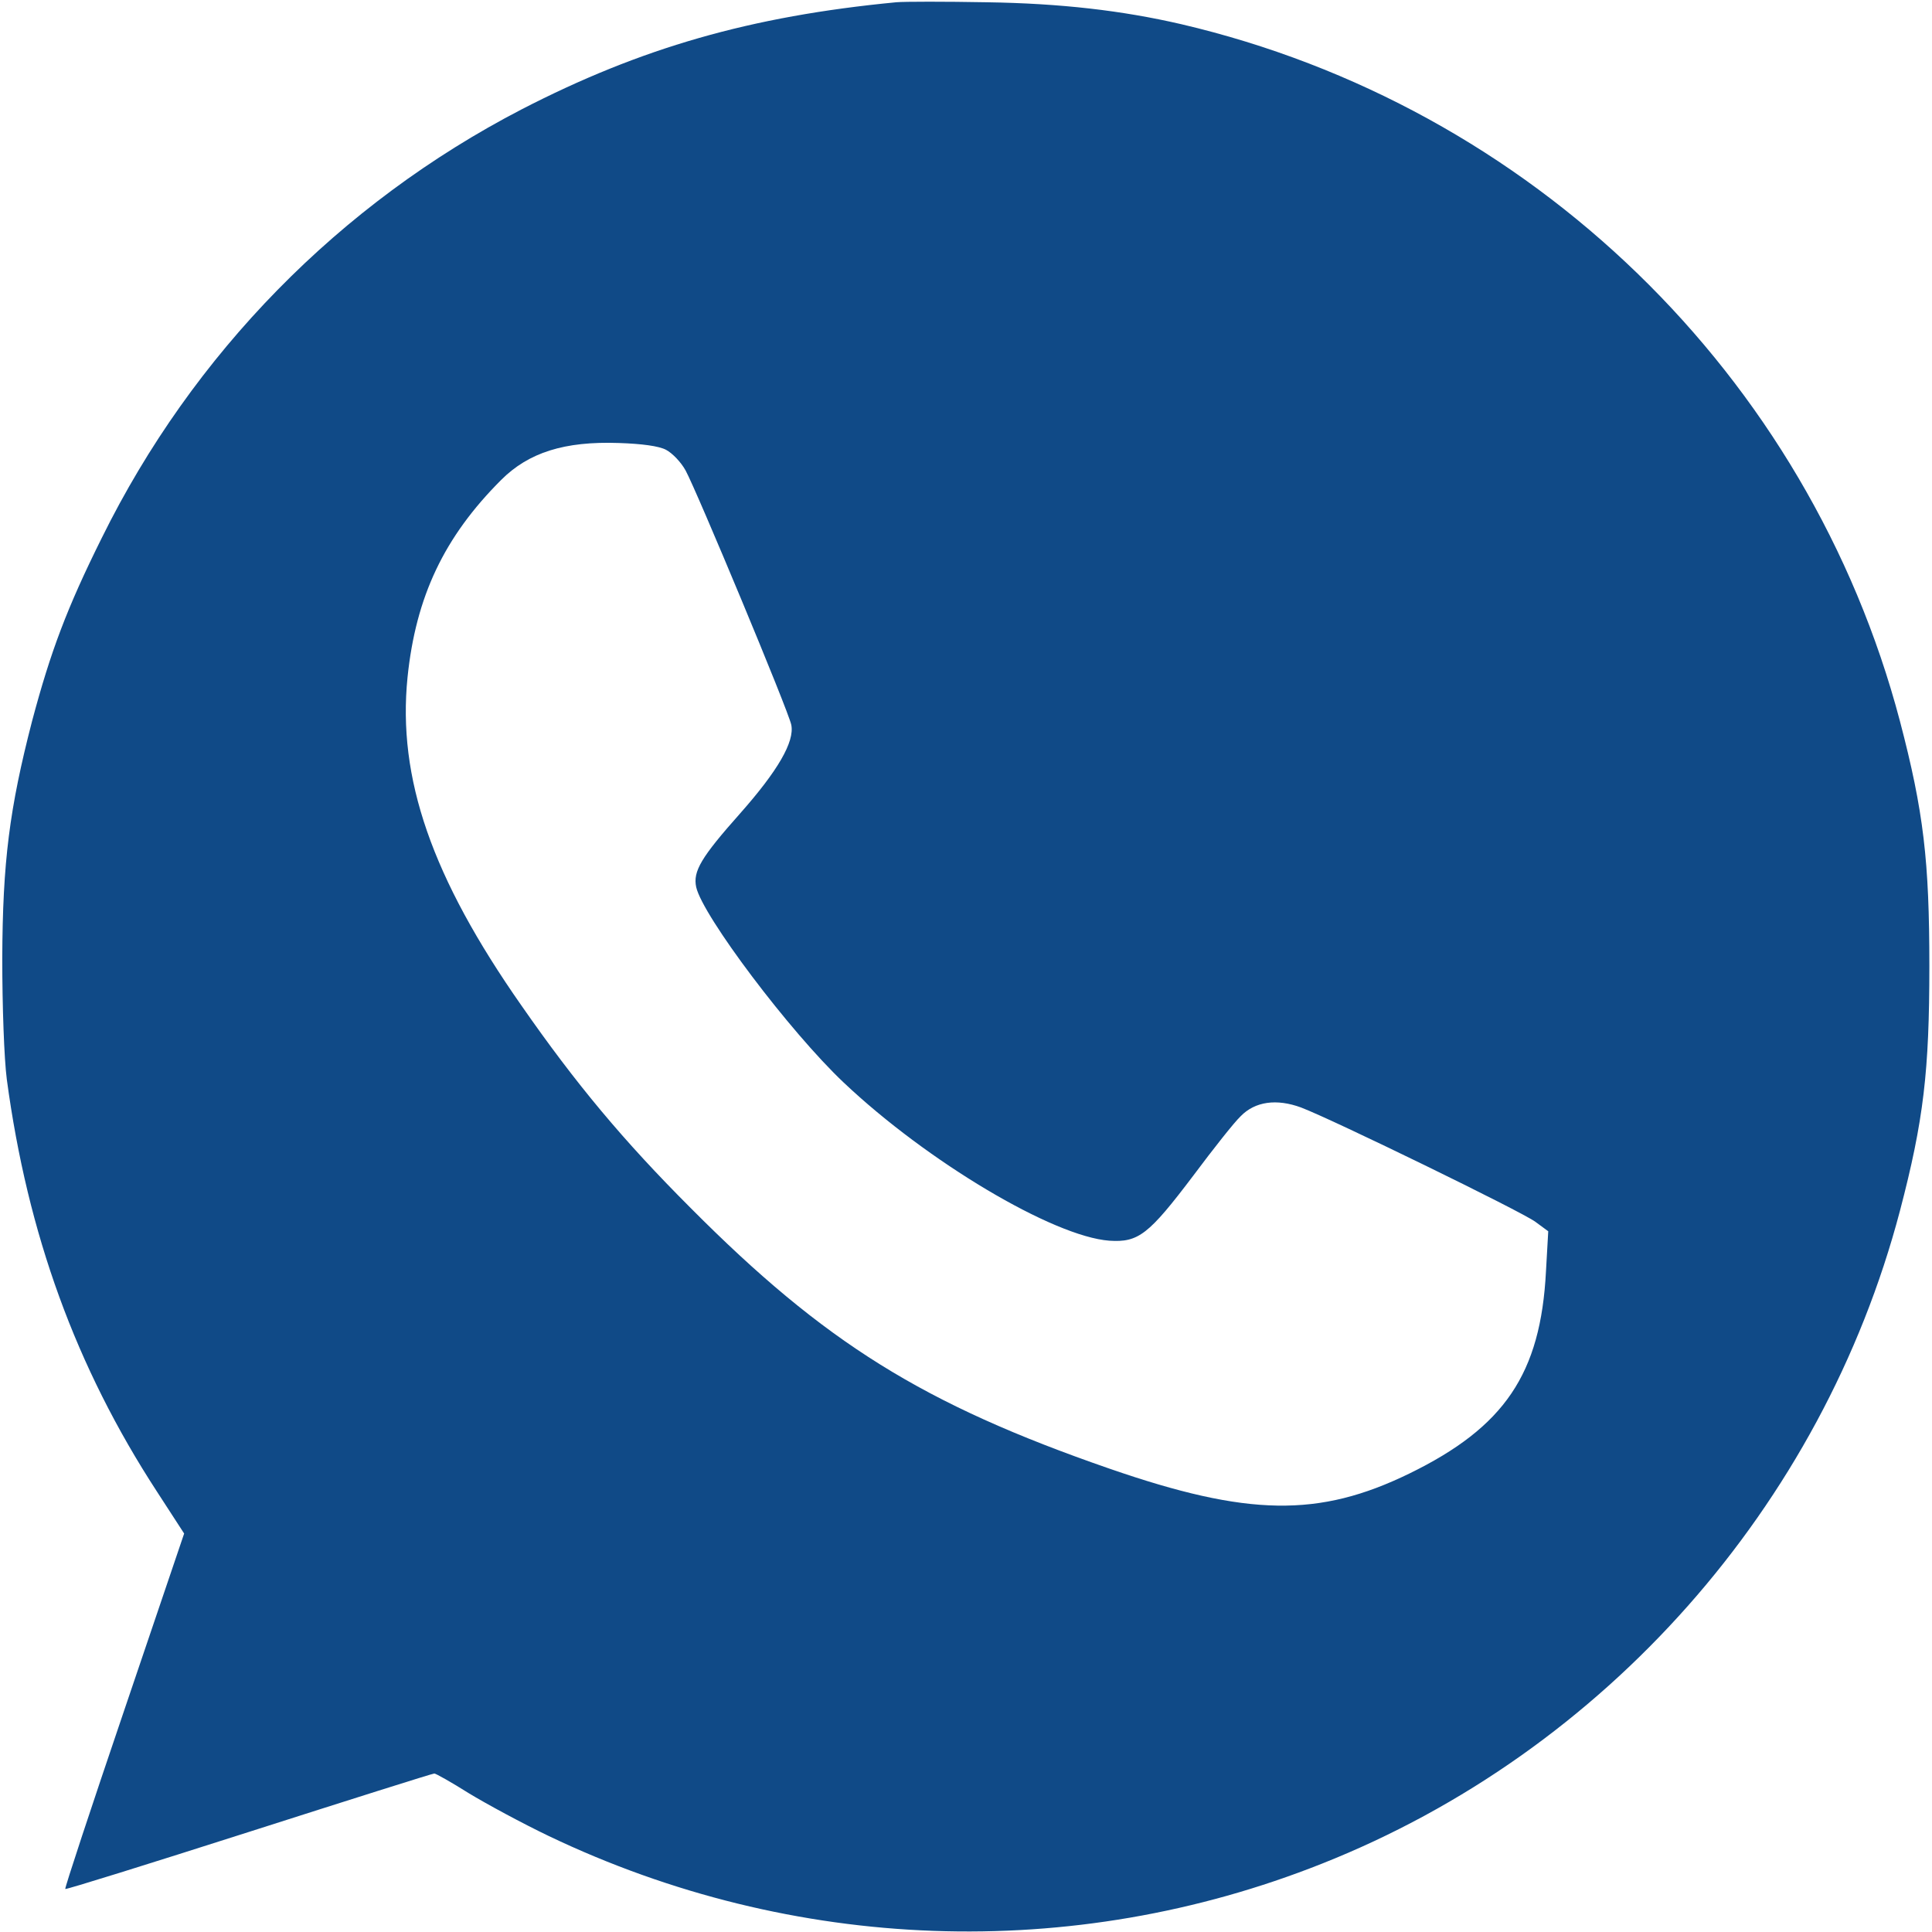 <?xml version="1.0" encoding="utf-8"?>
<!-- Generator: Adobe Illustrator 16.0.0, SVG Export Plug-In . SVG Version: 6.00 Build 0)  -->
<!DOCTYPE svg PUBLIC "-//W3C//DTD SVG 1.1//EN" "http://www.w3.org/Graphics/SVG/1.1/DTD/svg11.dtd">
<svg version="1.1" id="Layer_1" xmlns="http://www.w3.org/2000/svg" xmlns:xlink="http://www.w3.org/1999/xlink" x="0px" y="0px"
	 width="512px" height="512px" viewBox="0 0 512 512" enable-background="new 0 0 512 512" xml:space="preserve">
<g transform="translate(0,512) scale(0.1,-0.1)">
	<path fill="#104A87" d="M2375,5113.999c-386.001-36.997-677.002-121.001-992.998-283.999C900,4580,511.001,4182.998,270,3695
		c-92.998-187.002-136.001-302.002-185-486.001C25,2977.002,7.002,2836.001,6.001,2580c0-127.998,5-265.996,11.997-320
		c55-410,183.003-762.998,398.003-1092.998l71.997-111.006L328.999,587.002c-87.998-259.004-157.998-471.006-156.001-472.998
		C175,112.002,392.998,180,658.999,265s487.002,155,492.002,155c3.999,0,45-22.998,91.001-52.002
		c45.996-27.998,141.997-80,212.998-113.994C2102.002-55,2840.996-82.002,3502.998,180.996
		c750,297.002,1326.006,948.008,1532.002,1730c62.998,240,77.998,371.006,77.998,649.004s-15,408.999-77.998,648.999
		C4792.998,4126,4057.998,4838.999,3130,5056c-155.996,36.001-317.998,55-515,57.998C2505,5116,2397.002,5116,2375,5113.999z
		 M1765,3927.998c17.002-8.999,40-32.998,52.002-55c28.999-52.998,272.998-637.998,280-673.999c8.999-45-36.001-121.997-135-233.999
		c-104.004-117.002-126.001-153.999-117.002-196.001c17.002-76.001,247.998-383.003,391.001-518.003
		c221.001-208.994,554.995-407.998,703.999-418.994c77.002-5,104.004,15.996,222.002,172.002
		c52.998,70.996,108.994,141.992,125.996,157.998c37.998,38.994,95,47.002,160,22.998c82.002-30.996,585-275.996,621.006-302.998
		l33.994-25l-5.996-106.006c-14.004-271.992-110-412.998-362.002-535.996c-240-117.002-427.998-114.004-795,12.998
		c-493.999,171.006-755,334.004-1110,691.006c-177.998,177.998-303.999,328.994-447.998,535.996
		c-238.003,340-329.004,602.998-302.002,870c22.002,213.999,97.002,372.002,247.998,522.998C1401.001,3921,1496.001,3951,1640,3946
		C1701.001,3943.999,1746.001,3937.998,1765,3927.998z"/>
</g>
</svg>
